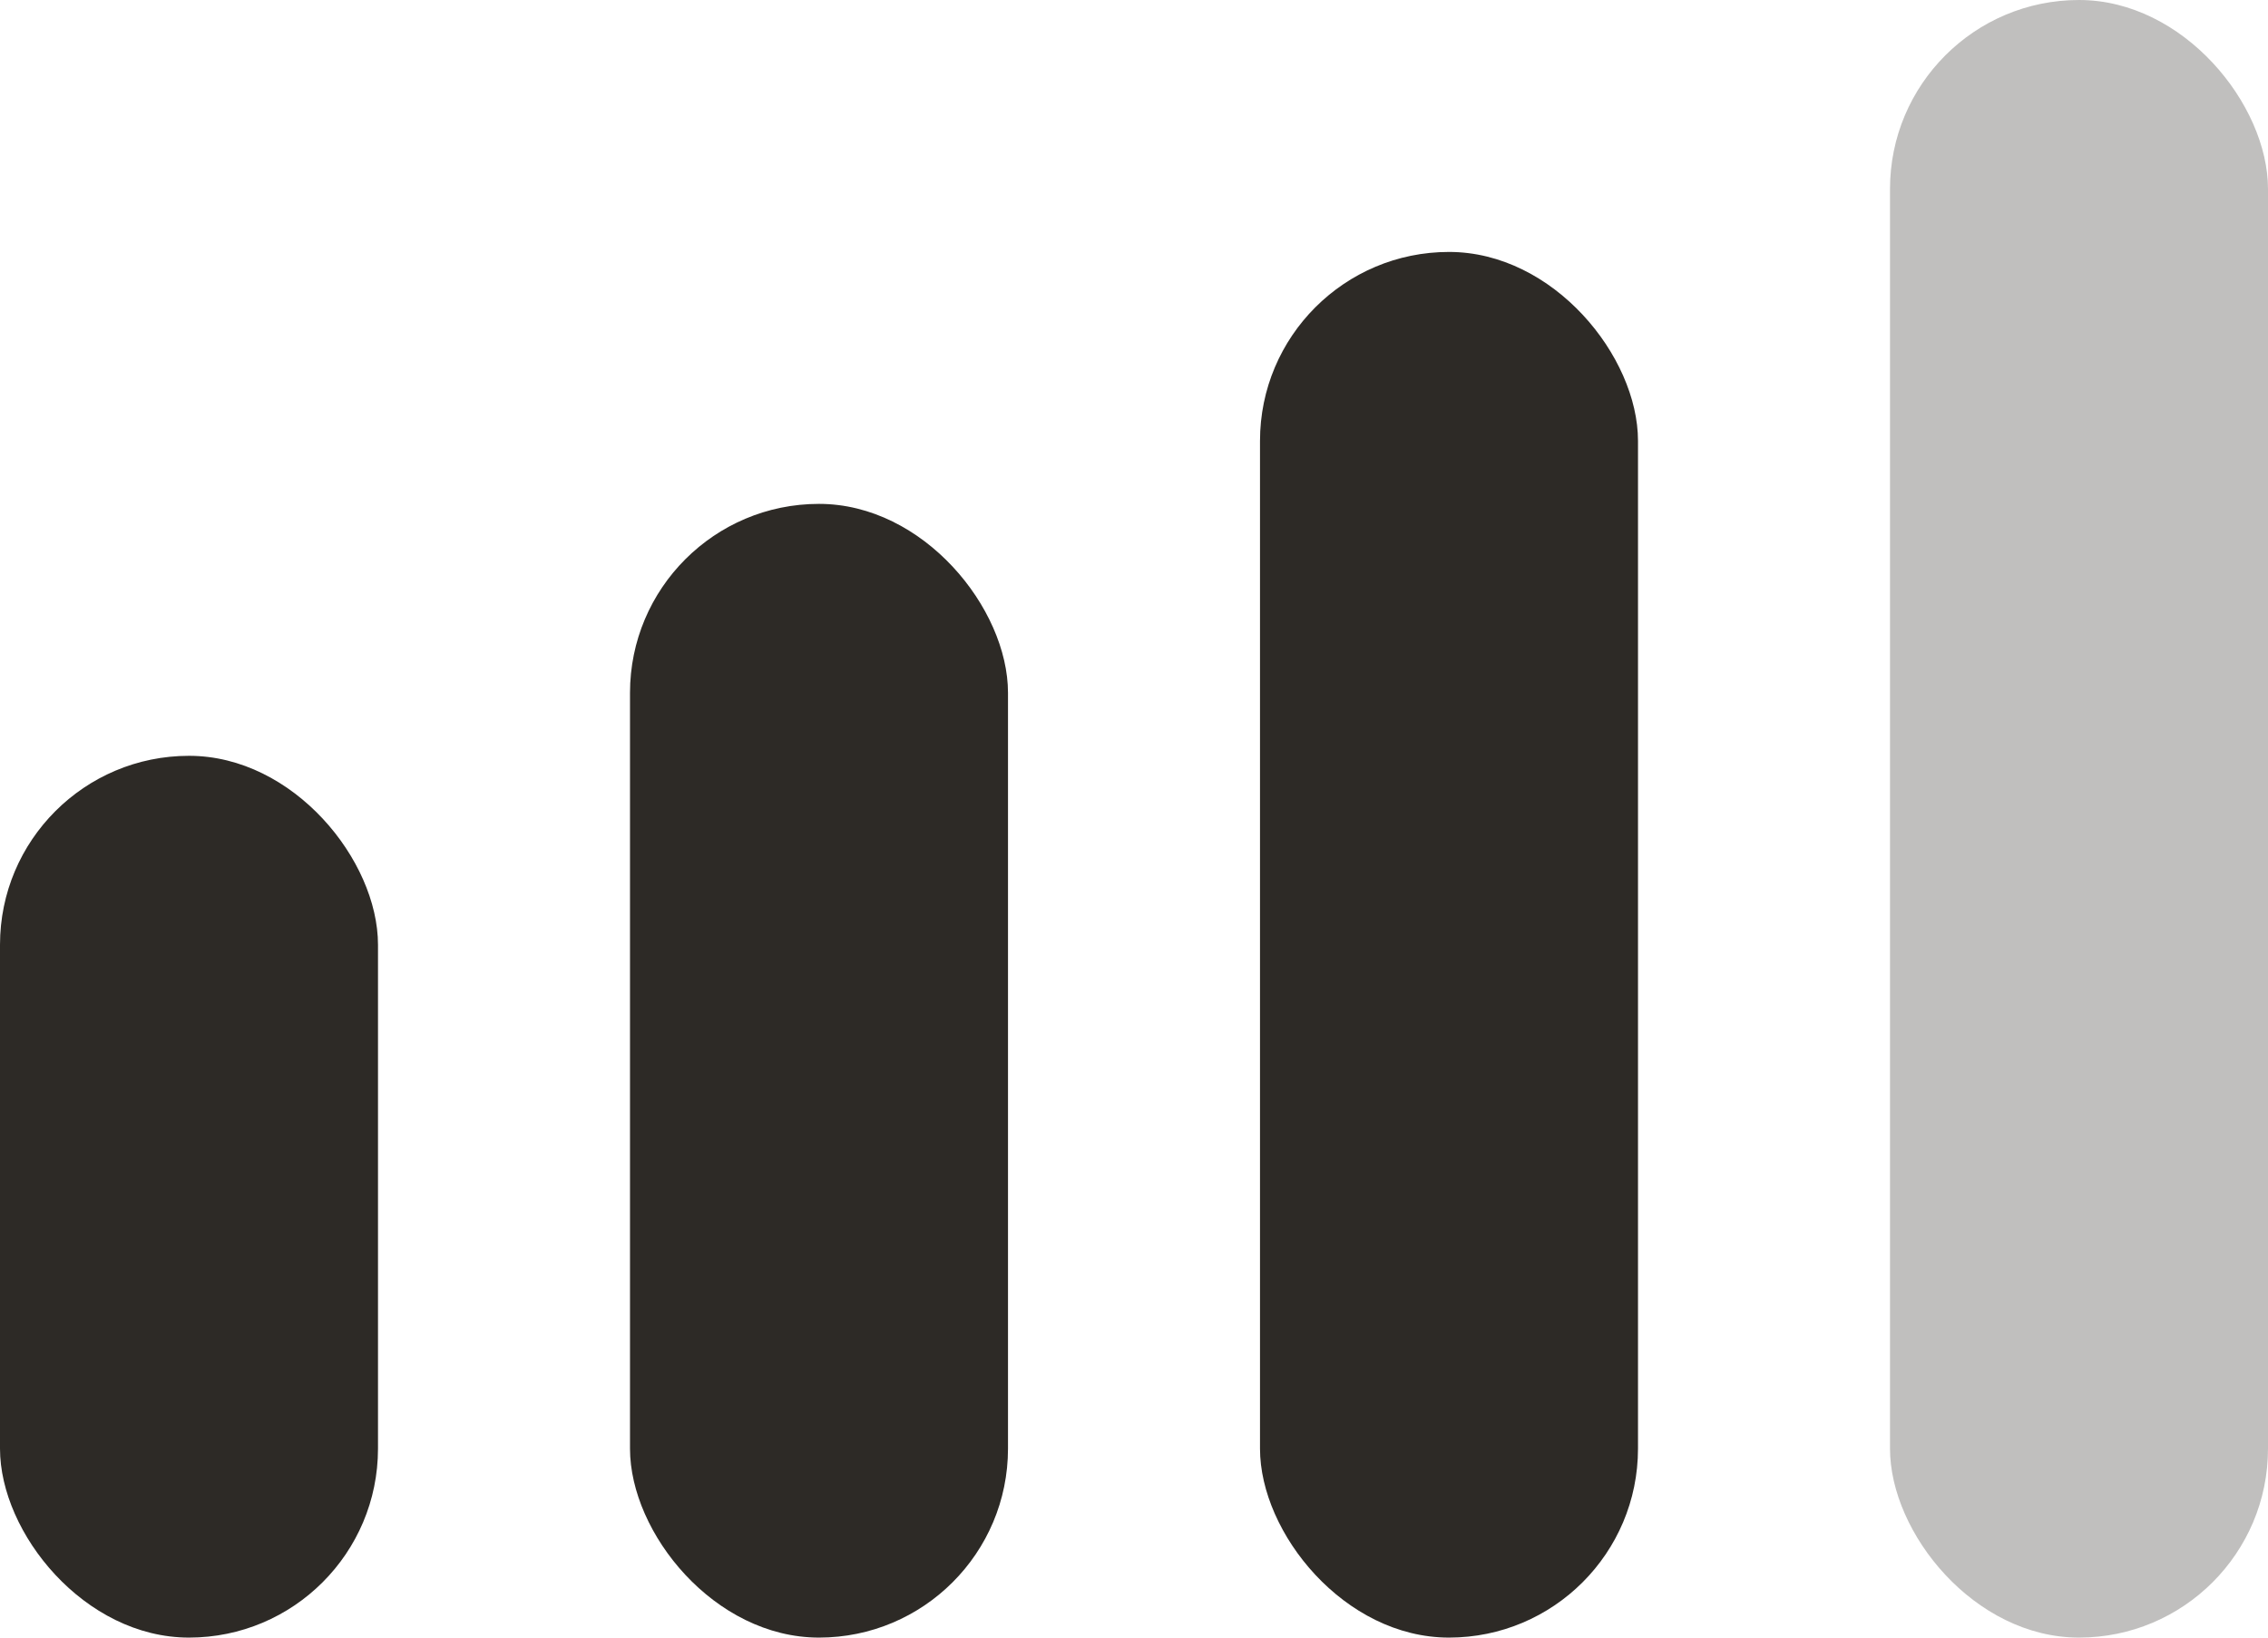 <svg xmlns="http://www.w3.org/2000/svg" fill="none" viewBox="0 0 18 13" height="13" width="18">
<rect fill="#2D2A26" rx="1.5" height="7" width="3" y="6"></rect>
<rect fill="#2D2A26" rx="1.5" height="9" width="3" y="4" x="5"></rect>
<rect fill="#2D2A26" rx="1.5" height="11" width="3" y="2" x="10"></rect>
<rect fill="#2D2A26" rx="1.5" height="13" width="3" x="15" opacity="0.3"></rect>
</svg>
